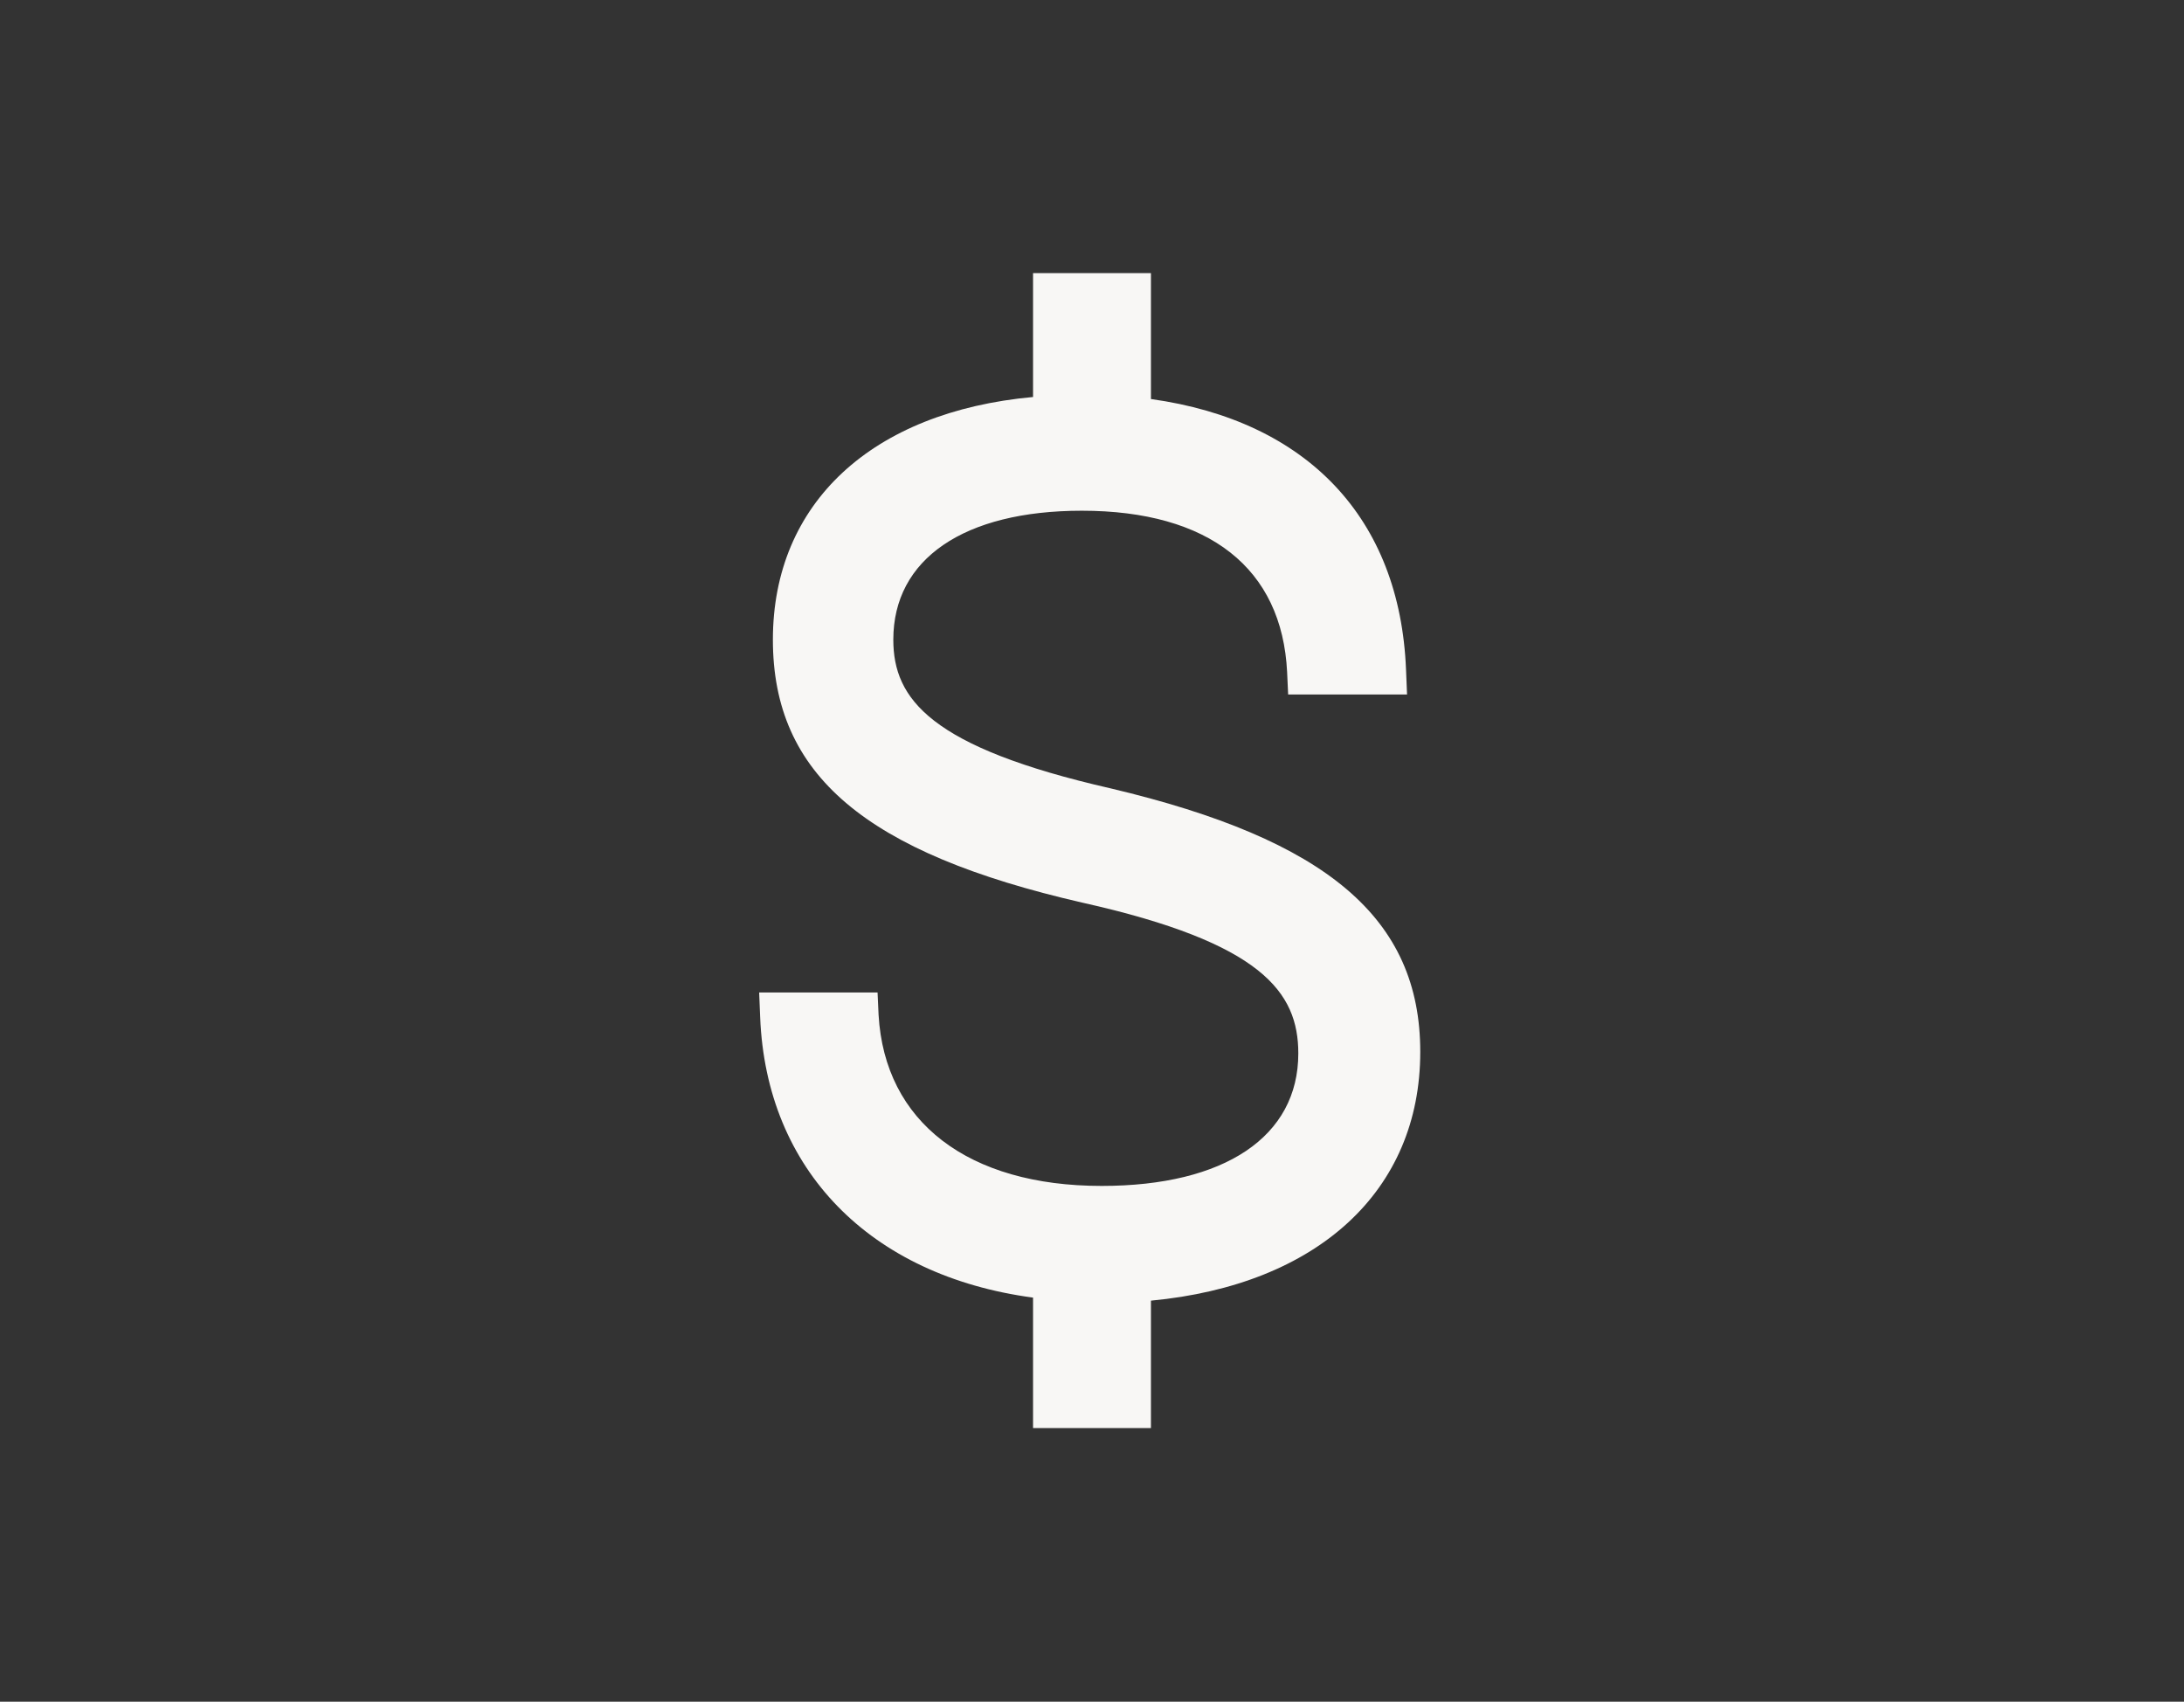 <?xml version="1.0" encoding="UTF-8"?> <svg xmlns="http://www.w3.org/2000/svg" width="430" height="335" viewBox="0 0 430 335" fill="none"><rect x="0" y="0" width="430" height="335" fill="#333333" stroke="none"/> <path d="M218.701 155.207C183.185 147.112 175.881 137.618 175.881 125.925C175.881 110.034 189.788 100.54 212.999 100.54C238.01 100.54 252.417 111.833 253.417 132.321L253.618 136.718H277.029L276.828 131.821C275.628 102.039 257.419 82.851 226.605 78.553V53.768H203.394V78.153C171.68 81.052 152.171 99.041 152.171 125.925C152.171 152.509 170.379 167.9 213.099 177.694C248.415 185.589 255.619 195.283 255.619 207.376C255.619 223.766 241.112 233.461 216.901 233.461C190.588 233.461 174.181 220.868 172.98 199.781L172.78 195.383H149.469L149.669 200.28C150.87 230.263 171.279 251.15 203.394 255.448V281.132H226.605V256.047C259.42 252.949 279.63 234.46 279.63 207.076C279.63 180.792 261.321 165.301 218.701 155.207Z" fill="#F8F7F5"></path> </svg> 
